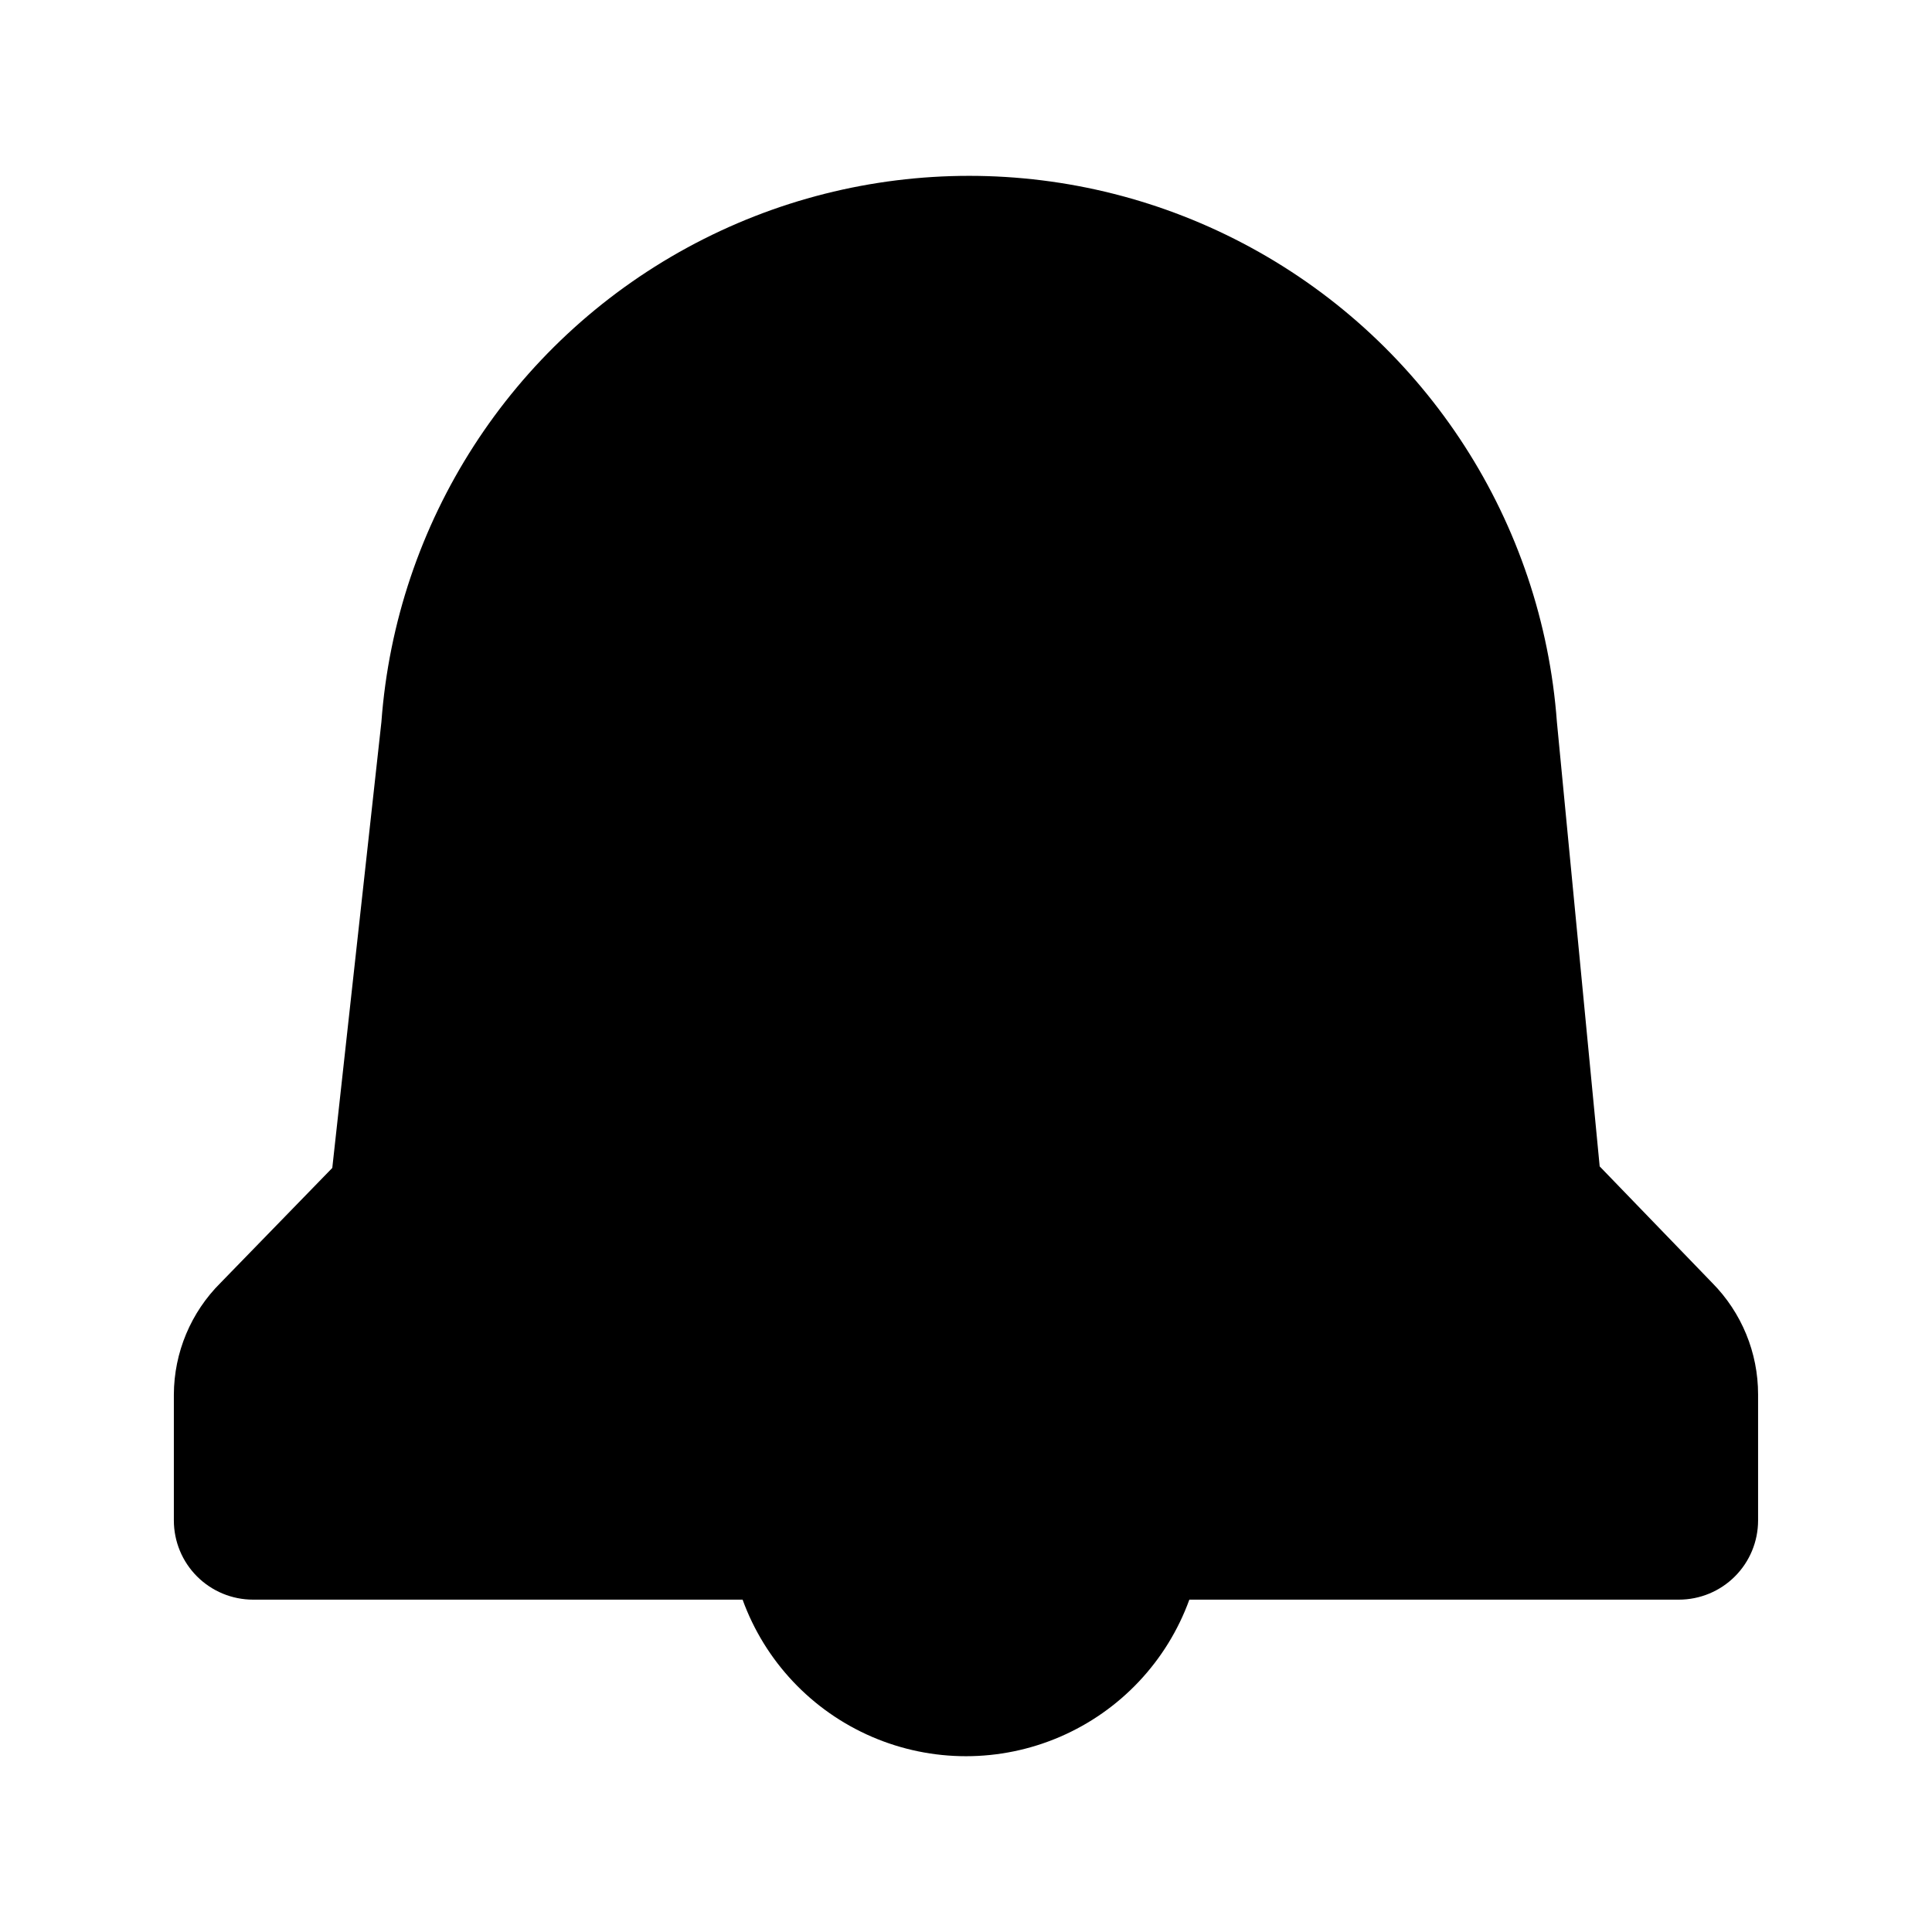 <?xml version="1.0" encoding="UTF-8"?>
<!-- Uploaded to: ICON Repo, www.svgrepo.com, Generator: ICON Repo Mixer Tools -->
<svg fill="#000000" width="800px" height="800px" version="1.1" viewBox="144 144 512 512" xmlns="http://www.w3.org/2000/svg">
 <path d="m597.74 483.96-29.809-30.855-11.336-117.77c-3.887-52.938-34.395-100.27-81-125.68-46.602-25.406-102.92-25.406-149.52 0-46.602 25.41-77.113 72.746-81 125.68l-13.016 118.18-29.598 30.438c-7.887 7.84-12.34 18.484-12.387 29.602v33.375c0 5.57 2.211 10.91 6.148 14.844 3.938 3.938 9.277 6.148 14.844 6.148h129.73c5.918 16.312 18.309 29.457 34.238 36.332 15.93 6.879 33.992 6.879 49.922 0 15.93-6.875 28.316-20.02 34.234-36.332h129.73c5.57 0 10.906-2.211 14.844-6.148 3.938-3.934 6.148-9.273 6.148-14.844v-33.375c0.012-11.086-4.367-21.727-12.176-29.602z"/>
</svg>